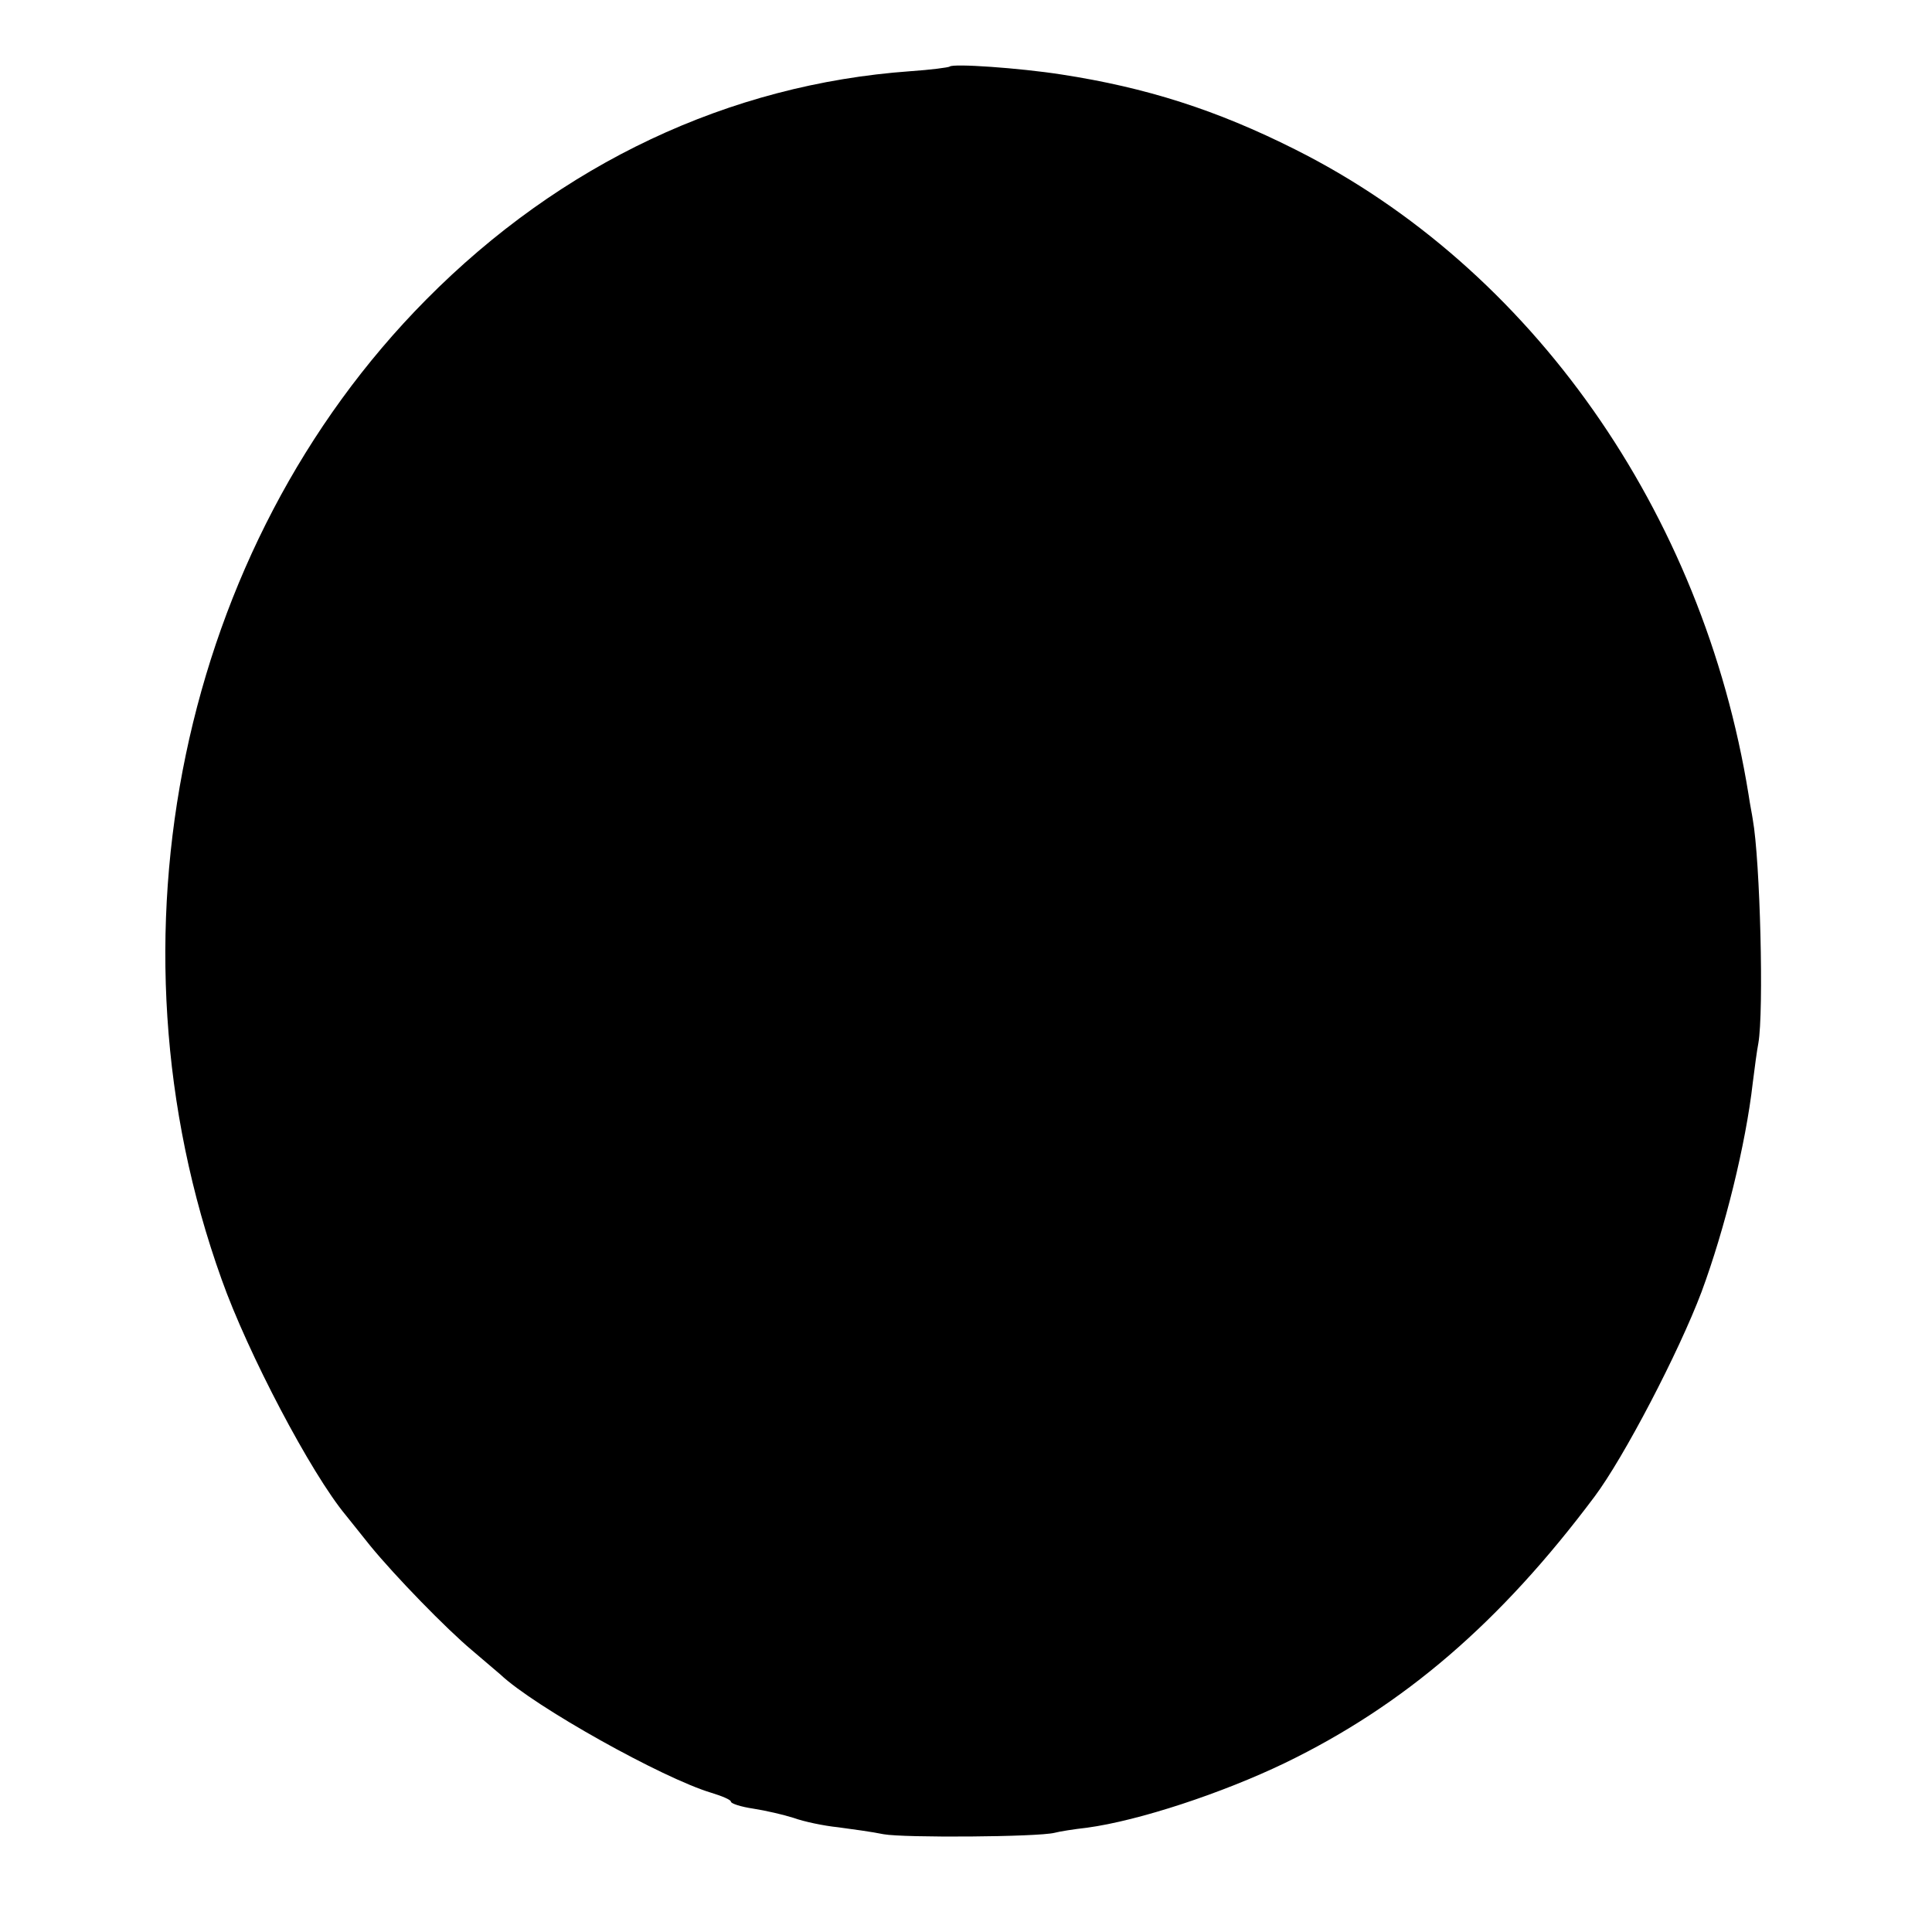<?xml version="1.0" standalone="no"?>
<!DOCTYPE svg PUBLIC "-//W3C//DTD SVG 20010904//EN"
 "http://www.w3.org/TR/2001/REC-SVG-20010904/DTD/svg10.dtd">
<svg version="1.0" xmlns="http://www.w3.org/2000/svg"
 width="415pt" height="415pt" viewBox="0 0 415 415"
 preserveAspectRatio="xMidYMid meet">
<g transform="translate(0,415) scale(0.1,-0.1)"
fill="#000000" stroke="none">
<path d="M2040 4007 c-3 -2 -41 -7 -85 -10 -389 -28 -750 -198 -1040 -491
-527 -532 -702 -1371 -439 -2104 56 -158 192 -417 267 -507 9 -11 32 -40 52
-65 54 -66 164 -179 219 -225 26 -22 54 -46 61 -52 73 -69 349 -223 453 -254
23 -7 42 -15 42 -19 0 -4 21 -11 48 -15 26 -4 65 -13 87 -20 22 -8 65 -17 95
-20 30 -4 74 -10 98 -15 44 -8 330 -6 367 3 11 3 43 8 70 11 111 15 290 74
425 139 256 124 463 302 665 572 63 84 181 310 230 440 50 135 95 317 110 449
4 32 9 70 12 85 12 68 4 392 -12 481 -1 8 -6 32 -9 53 -98 608 -467 1132 -974
1386 -169 85 -320 133 -502 161 -90 14 -233 24 -240 17z"/>
</g>
</svg>

